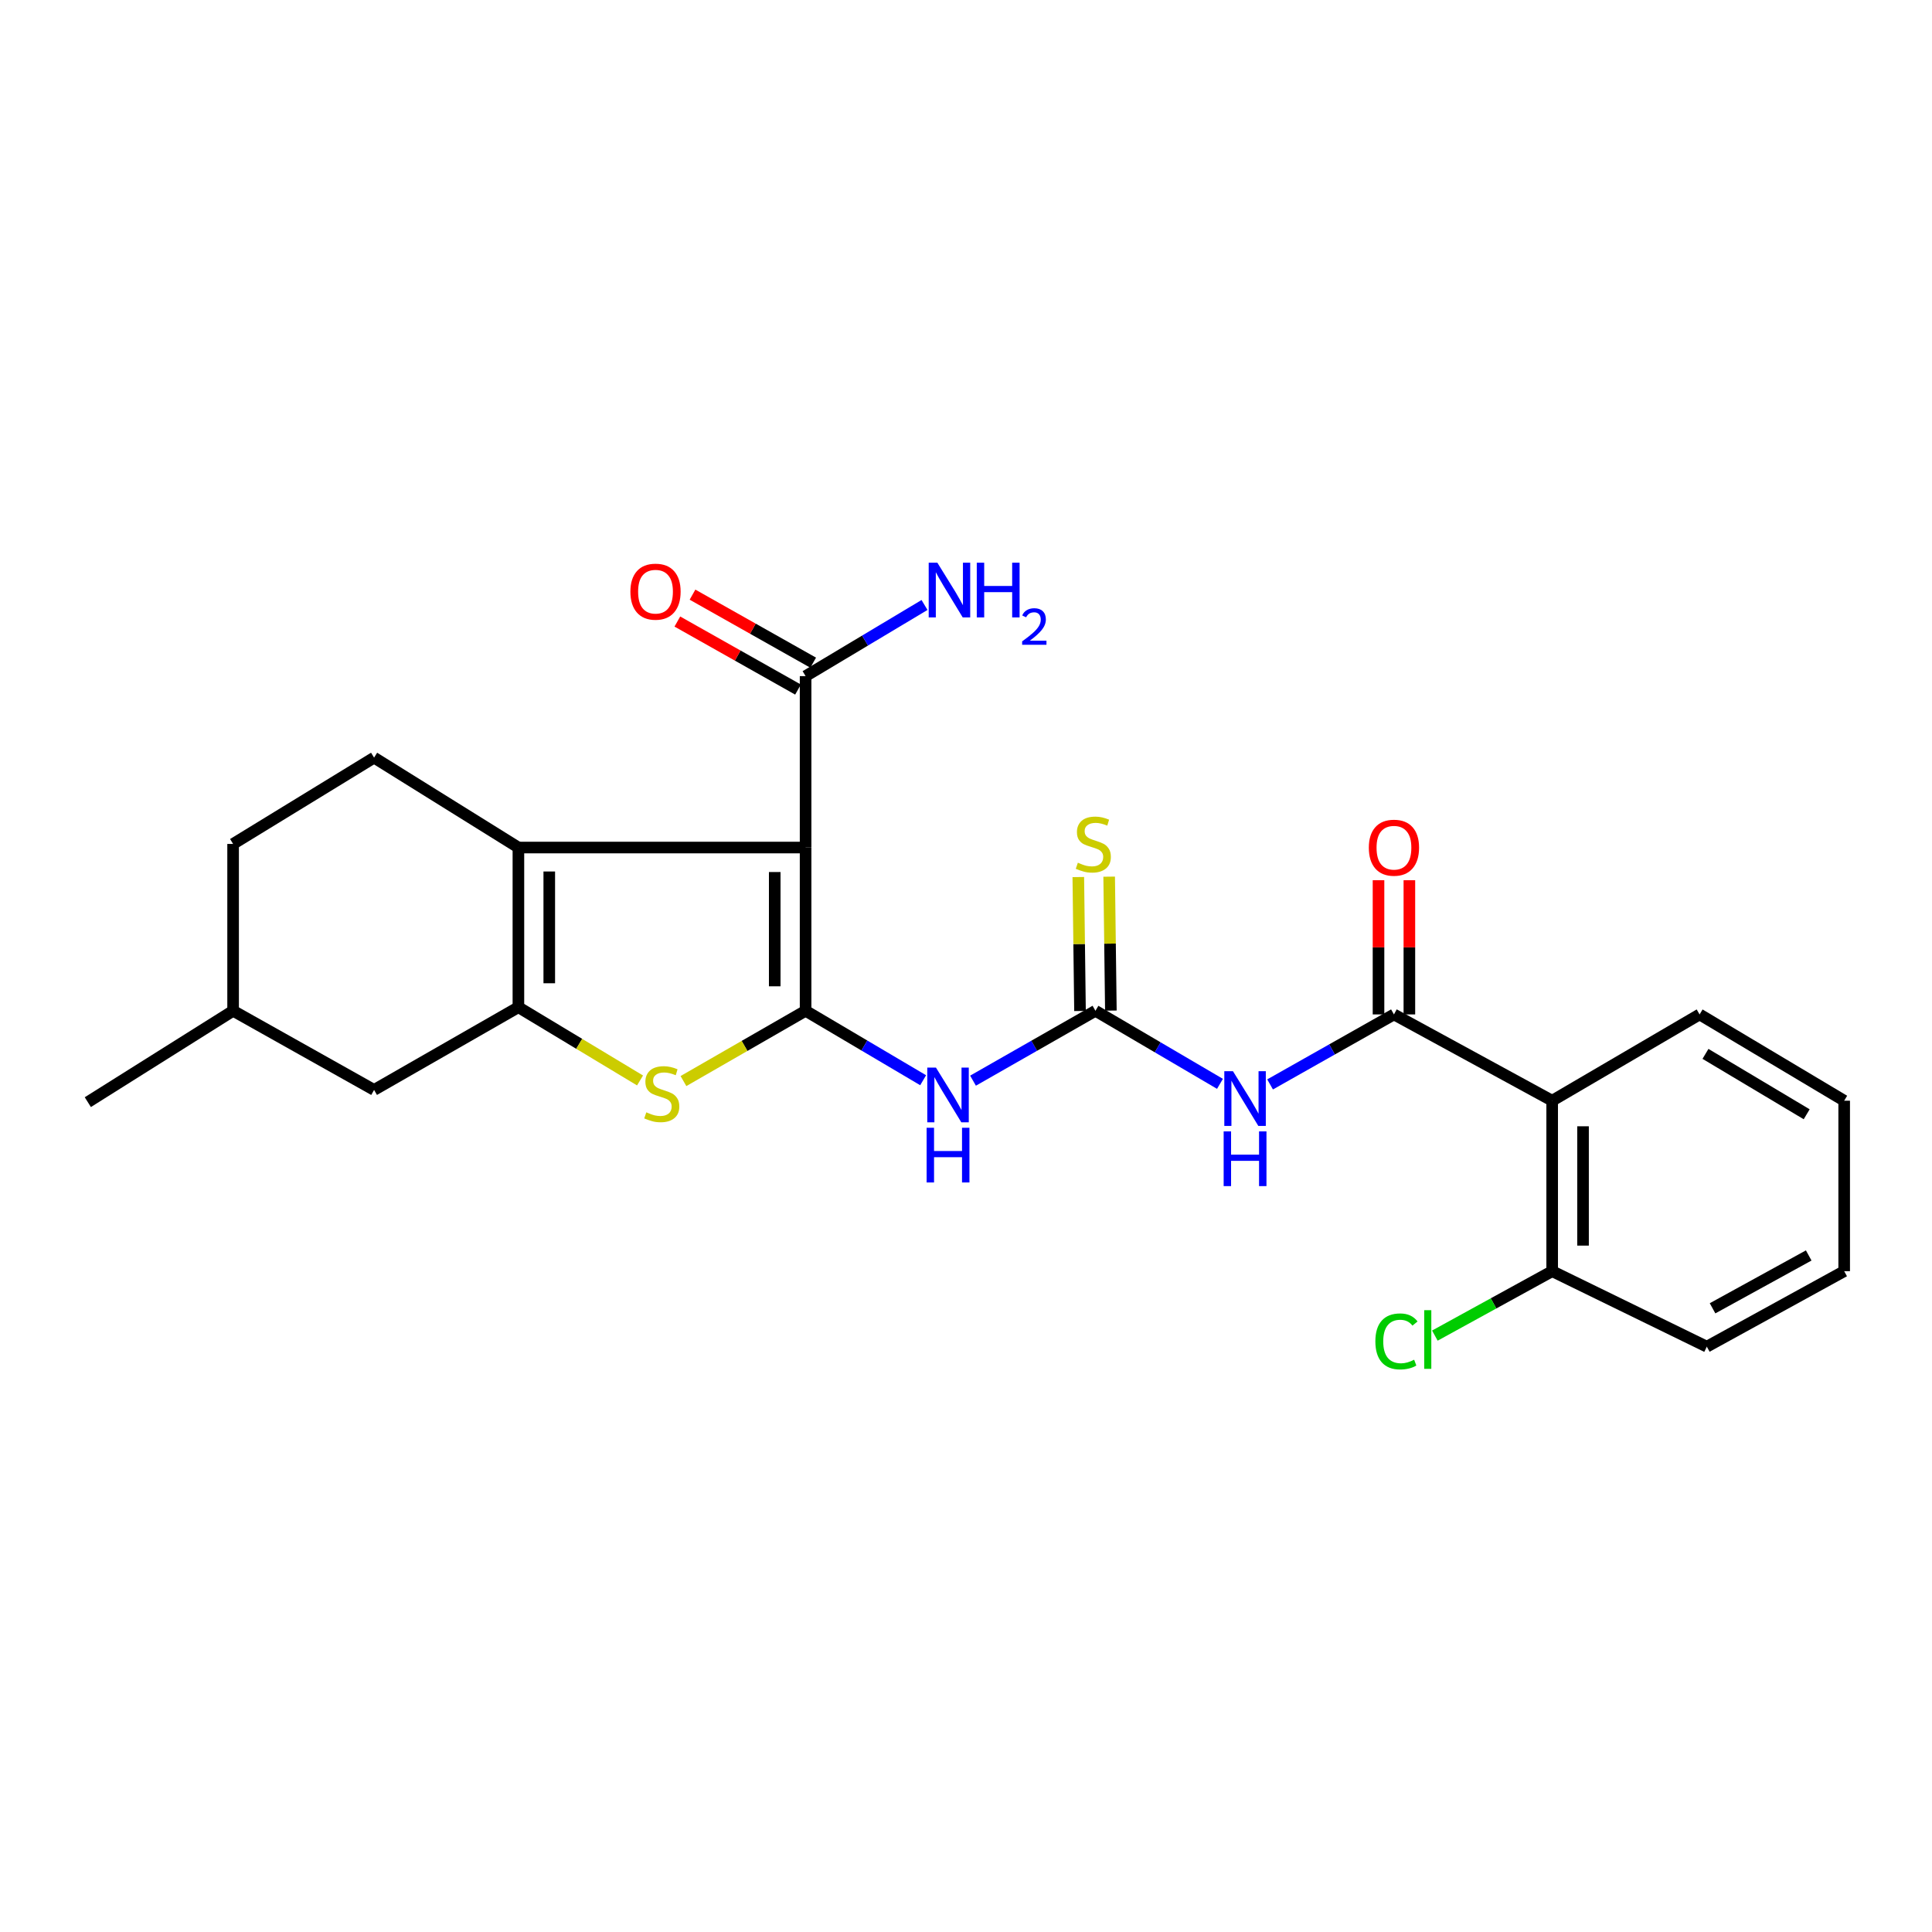 <?xml version='1.0' encoding='iso-8859-1'?>
<svg version='1.1' baseProfile='full'
              xmlns='http://www.w3.org/2000/svg'
                      xmlns:rdkit='http://www.rdkit.org/xml'
                      xmlns:xlink='http://www.w3.org/1999/xlink'
                  xml:space='preserve'
width='1000px' height='1000px' viewBox='0 0 1000 1000'>
<!-- END OF HEADER -->
<rect style='opacity:1.0;fill:#FFFFFF;stroke:none' width='1000' height='1000' x='0' y='0'> </rect>
<path class='bond-0' d='M 416.974,523.185 L 416.974,438.685' style='fill:none;fill-rule:evenodd;stroke:#000000;stroke-width:6px;stroke-linecap:butt;stroke-linejoin:miter;stroke-opacity:1' />
<path class='bond-0' d='M 400.999,510.51 L 400.999,451.36' style='fill:none;fill-rule:evenodd;stroke:#000000;stroke-width:6px;stroke-linecap:butt;stroke-linejoin:miter;stroke-opacity:1' />
<path class='bond-3' d='M 416.974,523.185 L 385.365,541.37' style='fill:none;fill-rule:evenodd;stroke:#000000;stroke-width:6px;stroke-linecap:butt;stroke-linejoin:miter;stroke-opacity:1' />
<path class='bond-3' d='M 385.365,541.37 L 353.757,559.556' style='fill:none;fill-rule:evenodd;stroke:#CCCC00;stroke-width:6px;stroke-linecap:butt;stroke-linejoin:miter;stroke-opacity:1' />
<path class='bond-4' d='M 416.974,523.185 L 447.396,541.155' style='fill:none;fill-rule:evenodd;stroke:#000000;stroke-width:6px;stroke-linecap:butt;stroke-linejoin:miter;stroke-opacity:1' />
<path class='bond-4' d='M 447.396,541.155 L 477.818,559.126' style='fill:none;fill-rule:evenodd;stroke:#0000FF;stroke-width:6px;stroke-linecap:butt;stroke-linejoin:miter;stroke-opacity:1' />
<path class='bond-1' d='M 416.974,438.685 L 268.325,438.685' style='fill:none;fill-rule:evenodd;stroke:#000000;stroke-width:6px;stroke-linecap:butt;stroke-linejoin:miter;stroke-opacity:1' />
<path class='bond-9' d='M 416.974,438.685 L 416.974,349.961' style='fill:none;fill-rule:evenodd;stroke:#000000;stroke-width:6px;stroke-linecap:butt;stroke-linejoin:miter;stroke-opacity:1' />
<path class='bond-10' d='M 268.325,438.685 L 193.624,392.153' style='fill:none;fill-rule:evenodd;stroke:#000000;stroke-width:6px;stroke-linecap:butt;stroke-linejoin:miter;stroke-opacity:1' />
<path class='bond-25' d='M 268.325,438.685 L 268.325,521.33' style='fill:none;fill-rule:evenodd;stroke:#000000;stroke-width:6px;stroke-linecap:butt;stroke-linejoin:miter;stroke-opacity:1' />
<path class='bond-25' d='M 284.3,451.082 L 284.3,508.933' style='fill:none;fill-rule:evenodd;stroke:#000000;stroke-width:6px;stroke-linecap:butt;stroke-linejoin:miter;stroke-opacity:1' />
<path class='bond-2' d='M 268.325,521.33 L 299.805,540.287' style='fill:none;fill-rule:evenodd;stroke:#000000;stroke-width:6px;stroke-linecap:butt;stroke-linejoin:miter;stroke-opacity:1' />
<path class='bond-2' d='M 299.805,540.287 L 331.284,559.244' style='fill:none;fill-rule:evenodd;stroke:#CCCC00;stroke-width:6px;stroke-linecap:butt;stroke-linejoin:miter;stroke-opacity:1' />
<path class='bond-12' d='M 268.325,521.33 L 193.624,564.143' style='fill:none;fill-rule:evenodd;stroke:#000000;stroke-width:6px;stroke-linecap:butt;stroke-linejoin:miter;stroke-opacity:1' />
<path class='bond-6' d='M 503.635,559.351 L 535.317,541.268' style='fill:none;fill-rule:evenodd;stroke:#0000FF;stroke-width:6px;stroke-linecap:butt;stroke-linejoin:miter;stroke-opacity:1' />
<path class='bond-6' d='M 535.317,541.268 L 566.998,523.185' style='fill:none;fill-rule:evenodd;stroke:#000000;stroke-width:6px;stroke-linecap:butt;stroke-linejoin:miter;stroke-opacity:1' />
<path class='bond-5' d='M 721.504,525.066 L 689.449,543.181' style='fill:none;fill-rule:evenodd;stroke:#000000;stroke-width:6px;stroke-linecap:butt;stroke-linejoin:miter;stroke-opacity:1' />
<path class='bond-5' d='M 689.449,543.181 L 657.395,561.296' style='fill:none;fill-rule:evenodd;stroke:#0000FF;stroke-width:6px;stroke-linecap:butt;stroke-linejoin:miter;stroke-opacity:1' />
<path class='bond-8' d='M 721.504,525.066 L 803.403,569.725' style='fill:none;fill-rule:evenodd;stroke:#000000;stroke-width:6px;stroke-linecap:butt;stroke-linejoin:miter;stroke-opacity:1' />
<path class='bond-14' d='M 729.491,525.066 L 729.491,490.335' style='fill:none;fill-rule:evenodd;stroke:#000000;stroke-width:6px;stroke-linecap:butt;stroke-linejoin:miter;stroke-opacity:1' />
<path class='bond-14' d='M 729.491,490.335 L 729.491,455.605' style='fill:none;fill-rule:evenodd;stroke:#FF0000;stroke-width:6px;stroke-linecap:butt;stroke-linejoin:miter;stroke-opacity:1' />
<path class='bond-14' d='M 713.516,525.066 L 713.516,490.335' style='fill:none;fill-rule:evenodd;stroke:#000000;stroke-width:6px;stroke-linecap:butt;stroke-linejoin:miter;stroke-opacity:1' />
<path class='bond-14' d='M 713.516,490.335 L 713.516,455.605' style='fill:none;fill-rule:evenodd;stroke:#FF0000;stroke-width:6px;stroke-linecap:butt;stroke-linejoin:miter;stroke-opacity:1' />
<path class='bond-7' d='M 566.998,523.185 L 599.227,542.092' style='fill:none;fill-rule:evenodd;stroke:#000000;stroke-width:6px;stroke-linecap:butt;stroke-linejoin:miter;stroke-opacity:1' />
<path class='bond-7' d='M 599.227,542.092 L 631.457,560.999' style='fill:none;fill-rule:evenodd;stroke:#0000FF;stroke-width:6px;stroke-linecap:butt;stroke-linejoin:miter;stroke-opacity:1' />
<path class='bond-11' d='M 574.985,523.083 L 574.543,488.421' style='fill:none;fill-rule:evenodd;stroke:#000000;stroke-width:6px;stroke-linecap:butt;stroke-linejoin:miter;stroke-opacity:1' />
<path class='bond-11' d='M 574.543,488.421 L 574.101,453.759' style='fill:none;fill-rule:evenodd;stroke:#CCCC00;stroke-width:6px;stroke-linecap:butt;stroke-linejoin:miter;stroke-opacity:1' />
<path class='bond-11' d='M 559.011,523.286 L 558.569,488.624' style='fill:none;fill-rule:evenodd;stroke:#000000;stroke-width:6px;stroke-linecap:butt;stroke-linejoin:miter;stroke-opacity:1' />
<path class='bond-11' d='M 558.569,488.624 L 558.128,453.962' style='fill:none;fill-rule:evenodd;stroke:#CCCC00;stroke-width:6px;stroke-linecap:butt;stroke-linejoin:miter;stroke-opacity:1' />
<path class='bond-13' d='M 803.403,569.725 L 803.403,657.961' style='fill:none;fill-rule:evenodd;stroke:#000000;stroke-width:6px;stroke-linecap:butt;stroke-linejoin:miter;stroke-opacity:1' />
<path class='bond-13' d='M 819.378,582.961 L 819.378,644.726' style='fill:none;fill-rule:evenodd;stroke:#000000;stroke-width:6px;stroke-linecap:butt;stroke-linejoin:miter;stroke-opacity:1' />
<path class='bond-20' d='M 803.403,569.725 L 879.711,525.066' style='fill:none;fill-rule:evenodd;stroke:#000000;stroke-width:6px;stroke-linecap:butt;stroke-linejoin:miter;stroke-opacity:1' />
<path class='bond-15' d='M 420.897,343.003 L 389.67,325.397' style='fill:none;fill-rule:evenodd;stroke:#000000;stroke-width:6px;stroke-linecap:butt;stroke-linejoin:miter;stroke-opacity:1' />
<path class='bond-15' d='M 389.67,325.397 L 358.443,307.791' style='fill:none;fill-rule:evenodd;stroke:#FF0000;stroke-width:6px;stroke-linecap:butt;stroke-linejoin:miter;stroke-opacity:1' />
<path class='bond-15' d='M 413.051,356.919 L 381.824,339.313' style='fill:none;fill-rule:evenodd;stroke:#000000;stroke-width:6px;stroke-linecap:butt;stroke-linejoin:miter;stroke-opacity:1' />
<path class='bond-15' d='M 381.824,339.313 L 350.597,321.707' style='fill:none;fill-rule:evenodd;stroke:#FF0000;stroke-width:6px;stroke-linecap:butt;stroke-linejoin:miter;stroke-opacity:1' />
<path class='bond-16' d='M 416.974,349.961 L 447.75,331.55' style='fill:none;fill-rule:evenodd;stroke:#000000;stroke-width:6px;stroke-linecap:butt;stroke-linejoin:miter;stroke-opacity:1' />
<path class='bond-16' d='M 447.75,331.55 L 478.526,313.139' style='fill:none;fill-rule:evenodd;stroke:#0000FF;stroke-width:6px;stroke-linecap:butt;stroke-linejoin:miter;stroke-opacity:1' />
<path class='bond-17' d='M 193.624,392.153 L 120.653,436.821' style='fill:none;fill-rule:evenodd;stroke:#000000;stroke-width:6px;stroke-linecap:butt;stroke-linejoin:miter;stroke-opacity:1' />
<path class='bond-19' d='M 193.624,564.143 L 120.653,523.185' style='fill:none;fill-rule:evenodd;stroke:#000000;stroke-width:6px;stroke-linecap:butt;stroke-linejoin:miter;stroke-opacity:1' />
<path class='bond-18' d='M 803.403,657.961 L 773.043,674.635' style='fill:none;fill-rule:evenodd;stroke:#000000;stroke-width:6px;stroke-linecap:butt;stroke-linejoin:miter;stroke-opacity:1' />
<path class='bond-18' d='M 773.043,674.635 L 742.682,691.309' style='fill:none;fill-rule:evenodd;stroke:#00CC00;stroke-width:6px;stroke-linecap:butt;stroke-linejoin:miter;stroke-opacity:1' />
<path class='bond-21' d='M 803.403,657.961 L 883.447,697.038' style='fill:none;fill-rule:evenodd;stroke:#000000;stroke-width:6px;stroke-linecap:butt;stroke-linejoin:miter;stroke-opacity:1' />
<path class='bond-26' d='M 120.653,436.821 L 120.653,523.185' style='fill:none;fill-rule:evenodd;stroke:#000000;stroke-width:6px;stroke-linecap:butt;stroke-linejoin:miter;stroke-opacity:1' />
<path class='bond-22' d='M 120.653,523.185 L 45.455,570.471' style='fill:none;fill-rule:evenodd;stroke:#000000;stroke-width:6px;stroke-linecap:butt;stroke-linejoin:miter;stroke-opacity:1' />
<path class='bond-23' d='M 879.711,525.066 L 954.545,569.725' style='fill:none;fill-rule:evenodd;stroke:#000000;stroke-width:6px;stroke-linecap:butt;stroke-linejoin:miter;stroke-opacity:1' />
<path class='bond-23' d='M 882.75,545.483 L 935.134,576.745' style='fill:none;fill-rule:evenodd;stroke:#000000;stroke-width:6px;stroke-linecap:butt;stroke-linejoin:miter;stroke-opacity:1' />
<path class='bond-27' d='M 883.447,697.038 L 954.545,657.961' style='fill:none;fill-rule:evenodd;stroke:#000000;stroke-width:6px;stroke-linecap:butt;stroke-linejoin:miter;stroke-opacity:1' />
<path class='bond-27' d='M 886.417,677.177 L 936.186,649.823' style='fill:none;fill-rule:evenodd;stroke:#000000;stroke-width:6px;stroke-linecap:butt;stroke-linejoin:miter;stroke-opacity:1' />
<path class='bond-24' d='M 954.545,569.725 L 954.545,657.961' style='fill:none;fill-rule:evenodd;stroke:#000000;stroke-width:6px;stroke-linecap:butt;stroke-linejoin:miter;stroke-opacity:1' />
<path  class='atom-4' d='M 334.53 575.736
Q 334.85 575.856, 336.17 576.416
Q 337.49 576.976, 338.93 577.336
Q 340.41 577.656, 341.85 577.656
Q 344.53 577.656, 346.09 576.376
Q 347.65 575.056, 347.65 572.776
Q 347.65 571.216, 346.85 570.256
Q 346.09 569.296, 344.89 568.776
Q 343.69 568.256, 341.69 567.656
Q 339.17 566.896, 337.65 566.176
Q 336.17 565.456, 335.09 563.936
Q 334.05 562.416, 334.05 559.856
Q 334.05 556.296, 336.45 554.096
Q 338.89 551.896, 343.69 551.896
Q 346.97 551.896, 350.69 553.456
L 349.77 556.536
Q 346.37 555.136, 343.81 555.136
Q 341.05 555.136, 339.53 556.296
Q 338.01 557.416, 338.05 559.376
Q 338.05 560.896, 338.81 561.816
Q 339.61 562.736, 340.73 563.256
Q 341.89 563.776, 343.81 564.376
Q 346.37 565.176, 347.89 565.976
Q 349.41 566.776, 350.49 568.416
Q 351.61 570.016, 351.61 572.776
Q 351.61 576.696, 348.97 578.816
Q 346.37 580.896, 342.01 580.896
Q 339.49 580.896, 337.57 580.336
Q 335.69 579.816, 333.45 578.896
L 334.53 575.736
' fill='#CCCC00'/>
<path  class='atom-5' d='M 484.439 552.574
L 493.719 567.574
Q 494.639 569.054, 496.119 571.734
Q 497.599 574.414, 497.679 574.574
L 497.679 552.574
L 501.439 552.574
L 501.439 580.894
L 497.559 580.894
L 487.599 564.494
Q 486.439 562.574, 485.199 560.374
Q 483.999 558.174, 483.639 557.494
L 483.639 580.894
L 479.959 580.894
L 479.959 552.574
L 484.439 552.574
' fill='#0000FF'/>
<path  class='atom-5' d='M 479.619 583.726
L 483.459 583.726
L 483.459 595.766
L 497.939 595.766
L 497.939 583.726
L 501.779 583.726
L 501.779 612.046
L 497.939 612.046
L 497.939 598.966
L 483.459 598.966
L 483.459 612.046
L 479.619 612.046
L 479.619 583.726
' fill='#0000FF'/>
<path  class='atom-8' d='M 638.182 554.456
L 647.462 569.456
Q 648.382 570.936, 649.862 573.616
Q 651.342 576.296, 651.422 576.456
L 651.422 554.456
L 655.182 554.456
L 655.182 582.776
L 651.302 582.776
L 641.342 566.376
Q 640.182 564.456, 638.942 562.256
Q 637.742 560.056, 637.382 559.376
L 637.382 582.776
L 633.702 582.776
L 633.702 554.456
L 638.182 554.456
' fill='#0000FF'/>
<path  class='atom-8' d='M 633.362 585.608
L 637.202 585.608
L 637.202 597.648
L 651.682 597.648
L 651.682 585.608
L 655.522 585.608
L 655.522 613.928
L 651.682 613.928
L 651.682 600.848
L 637.202 600.848
L 637.202 613.928
L 633.362 613.928
L 633.362 585.608
' fill='#0000FF'/>
<path  class='atom-12' d='M 557.897 446.541
Q 558.217 446.661, 559.537 447.221
Q 560.857 447.781, 562.297 448.141
Q 563.777 448.461, 565.217 448.461
Q 567.897 448.461, 569.457 447.181
Q 571.017 445.861, 571.017 443.581
Q 571.017 442.021, 570.217 441.061
Q 569.457 440.101, 568.257 439.581
Q 567.057 439.061, 565.057 438.461
Q 562.537 437.701, 561.017 436.981
Q 559.537 436.261, 558.457 434.741
Q 557.417 433.221, 557.417 430.661
Q 557.417 427.101, 559.817 424.901
Q 562.257 422.701, 567.057 422.701
Q 570.337 422.701, 574.057 424.261
L 573.137 427.341
Q 569.737 425.941, 567.177 425.941
Q 564.417 425.941, 562.897 427.101
Q 561.377 428.221, 561.417 430.181
Q 561.417 431.701, 562.177 432.621
Q 562.977 433.541, 564.097 434.061
Q 565.257 434.581, 567.177 435.181
Q 569.737 435.981, 571.257 436.781
Q 572.777 437.581, 573.857 439.221
Q 574.977 440.821, 574.977 443.581
Q 574.977 447.501, 572.337 449.621
Q 569.737 451.701, 565.377 451.701
Q 562.857 451.701, 560.937 451.141
Q 559.057 450.621, 556.817 449.701
L 557.897 446.541
' fill='#CCCC00'/>
<path  class='atom-15' d='M 708.504 438.765
Q 708.504 431.965, 711.864 428.165
Q 715.224 424.365, 721.504 424.365
Q 727.784 424.365, 731.144 428.165
Q 734.504 431.965, 734.504 438.765
Q 734.504 445.645, 731.104 449.565
Q 727.704 453.445, 721.504 453.445
Q 715.264 453.445, 711.864 449.565
Q 708.504 445.685, 708.504 438.765
M 721.504 450.245
Q 725.824 450.245, 728.144 447.365
Q 730.504 444.445, 730.504 438.765
Q 730.504 433.205, 728.144 430.405
Q 725.824 427.565, 721.504 427.565
Q 717.184 427.565, 714.824 430.365
Q 712.504 433.165, 712.504 438.765
Q 712.504 444.485, 714.824 447.365
Q 717.184 450.245, 721.504 450.245
' fill='#FF0000'/>
<path  class='atom-16' d='M 326.29 306.243
Q 326.29 299.443, 329.65 295.643
Q 333.01 291.843, 339.29 291.843
Q 345.57 291.843, 348.93 295.643
Q 352.29 299.443, 352.29 306.243
Q 352.29 313.123, 348.89 317.043
Q 345.49 320.923, 339.29 320.923
Q 333.05 320.923, 329.65 317.043
Q 326.29 313.163, 326.29 306.243
M 339.29 317.723
Q 343.61 317.723, 345.93 314.843
Q 348.29 311.923, 348.29 306.243
Q 348.29 300.683, 345.93 297.883
Q 343.61 295.043, 339.29 295.043
Q 334.97 295.043, 332.61 297.843
Q 330.29 300.643, 330.29 306.243
Q 330.29 311.963, 332.61 314.843
Q 334.97 317.723, 339.29 317.723
' fill='#FF0000'/>
<path  class='atom-17' d='M 485.176 291.257
L 494.456 306.257
Q 495.376 307.737, 496.856 310.417
Q 498.336 313.097, 498.416 313.257
L 498.416 291.257
L 502.176 291.257
L 502.176 319.577
L 498.296 319.577
L 488.336 303.177
Q 487.176 301.257, 485.936 299.057
Q 484.736 296.857, 484.376 296.177
L 484.376 319.577
L 480.696 319.577
L 480.696 291.257
L 485.176 291.257
' fill='#0000FF'/>
<path  class='atom-17' d='M 505.576 291.257
L 509.416 291.257
L 509.416 303.297
L 523.896 303.297
L 523.896 291.257
L 527.736 291.257
L 527.736 319.577
L 523.896 319.577
L 523.896 306.497
L 509.416 306.497
L 509.416 319.577
L 505.576 319.577
L 505.576 291.257
' fill='#0000FF'/>
<path  class='atom-17' d='M 529.108 318.583
Q 529.795 316.815, 531.432 315.838
Q 533.068 314.835, 535.339 314.835
Q 538.164 314.835, 539.748 316.366
Q 541.332 317.897, 541.332 320.616
Q 541.332 323.388, 539.272 325.975
Q 537.24 328.563, 533.016 331.625
L 541.648 331.625
L 541.648 333.737
L 529.056 333.737
L 529.056 331.968
Q 532.54 329.487, 534.6 327.639
Q 536.685 325.791, 537.688 324.127
Q 538.692 322.464, 538.692 320.748
Q 538.692 318.953, 537.794 317.95
Q 536.896 316.947, 535.339 316.947
Q 533.834 316.947, 532.831 317.554
Q 531.828 318.161, 531.115 319.507
L 529.108 318.583
' fill='#0000FF'/>
<path  class='atom-19' d='M 711.886 694.308
Q 711.886 687.268, 715.166 683.588
Q 718.486 679.868, 724.766 679.868
Q 730.606 679.868, 733.726 683.988
L 731.086 686.148
Q 728.806 683.148, 724.766 683.148
Q 720.486 683.148, 718.206 686.028
Q 715.966 688.868, 715.966 694.308
Q 715.966 699.908, 718.286 702.788
Q 720.646 705.668, 725.206 705.668
Q 728.326 705.668, 731.966 703.788
L 733.086 706.788
Q 731.606 707.748, 729.366 708.308
Q 727.126 708.868, 724.646 708.868
Q 718.486 708.868, 715.166 705.108
Q 711.886 701.348, 711.886 694.308
' fill='#00CC00'/>
<path  class='atom-19' d='M 737.166 678.148
L 740.846 678.148
L 740.846 708.508
L 737.166 708.508
L 737.166 678.148
' fill='#00CC00'/>
</svg>
